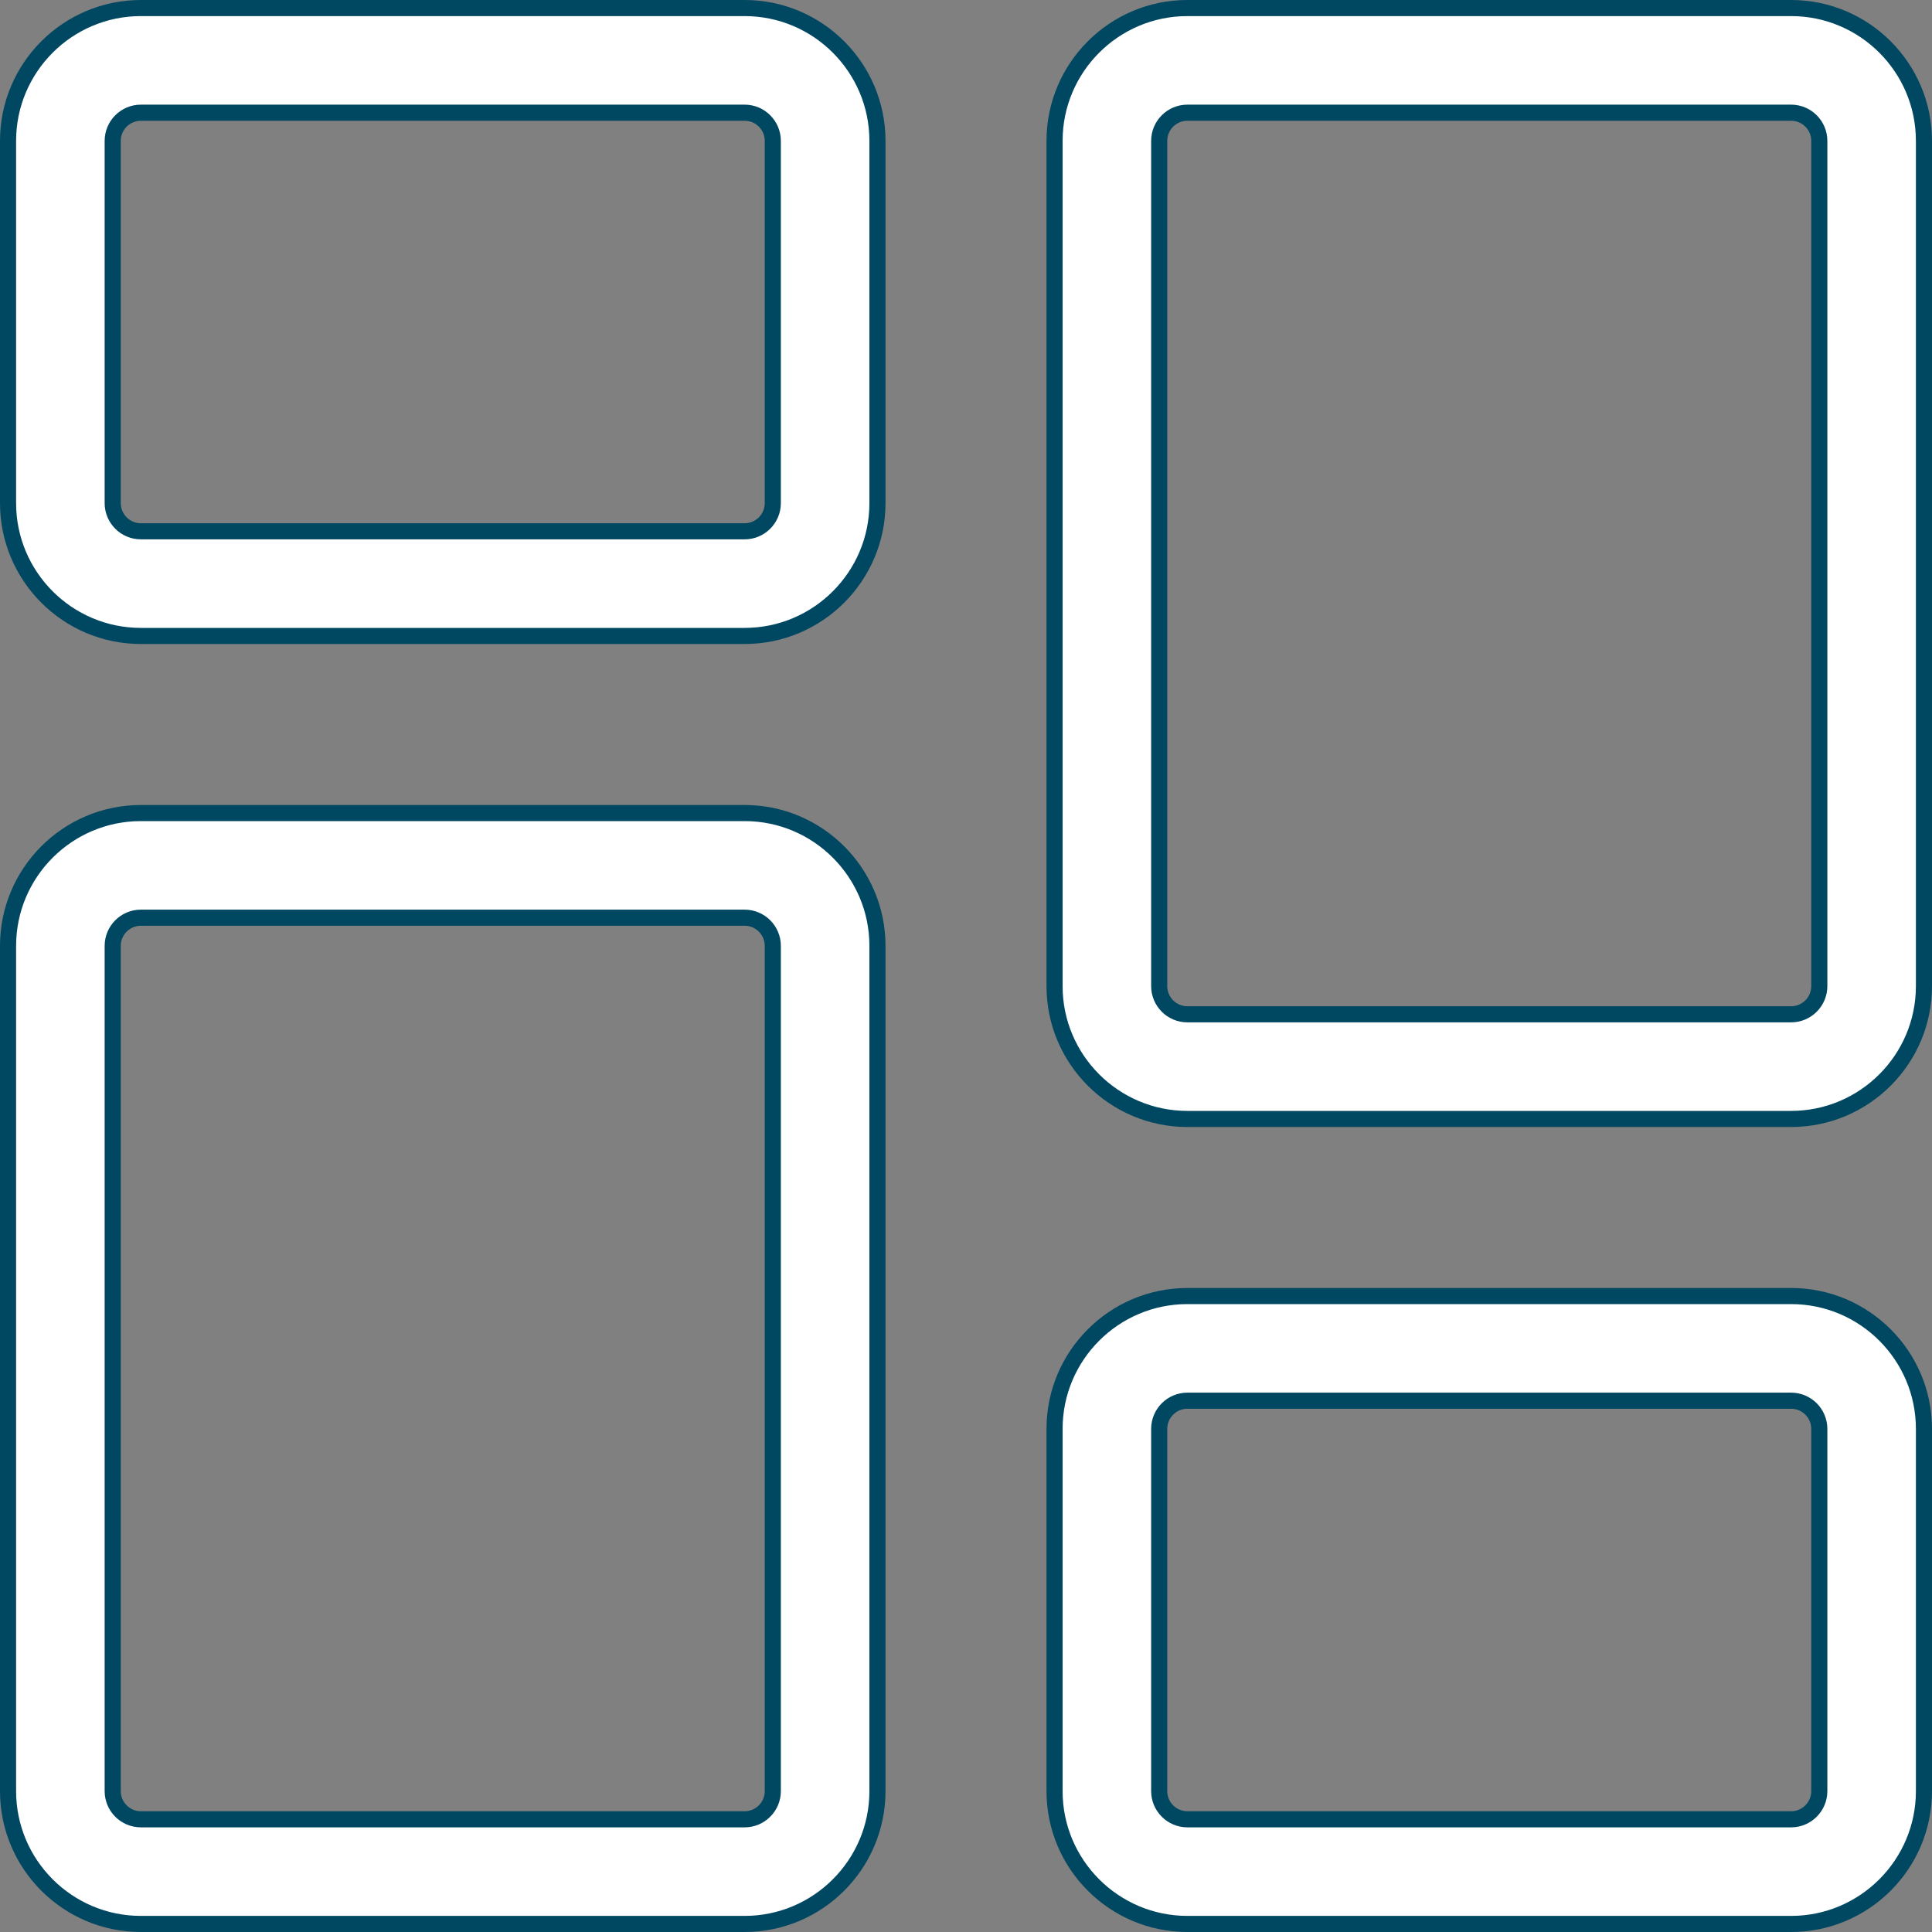 <svg width="24" height="24" viewBox="0 0 24 24" fill="none" xmlns="http://www.w3.org/2000/svg">
<rect x="0" y="0" width="24" height="24" fill="#808080" stroke="none"/>
<g clip-path="url(#clip0_65_4)">
<path d="M9.25 7.9H1.75C0.84 7.9 0.1 7.16 0.1 6.25V1.75C0.1 0.84 0.84 0.1 1.75 0.1H9.25C10.16 0.1 10.9 0.84 10.9 1.75V6.25C10.9 7.16 10.16 7.9 9.25 7.9ZM1.75 1.4C1.557 1.4 1.4 1.557 1.4 1.75V6.25C1.4 6.443 1.557 6.6 1.75 6.6H9.25C9.443 6.6 9.6 6.443 9.6 6.25V1.75C9.6 1.557 9.443 1.4 9.25 1.4H1.75Z" fill="white" stroke="#004761" stroke-width="0.2"/>
<path d="M9.25 23.9H1.75C0.84 23.9 0.1 23.16 0.1 22.25V11.75C0.1 10.84 0.84 10.1 1.75 10.1H9.25C10.16 10.1 10.9 10.84 10.9 11.75V22.25C10.9 23.16 10.16 23.9 9.25 23.9ZM1.75 11.4C1.557 11.4 1.4 11.557 1.4 11.75V22.25C1.4 22.443 1.557 22.6 1.75 22.6H9.25C9.443 22.6 9.6 22.443 9.6 22.25V11.75C9.6 11.557 9.443 11.4 9.25 11.4H1.75Z" fill="white" stroke="#004761" stroke-width="0.2"/>
<path d="M22.25 23.9H14.75C13.84 23.9 13.1 23.16 13.1 22.25V17.75C13.1 16.84 13.84 16.1 14.75 16.1H22.25C23.16 16.1 23.9 16.84 23.9 17.75V22.25C23.9 23.16 23.16 23.9 22.25 23.9ZM14.75 17.4C14.557 17.4 14.4 17.557 14.4 17.75V22.25C14.4 22.443 14.557 22.6 14.75 22.6H22.25C22.443 22.6 22.6 22.443 22.6 22.25V17.75C22.6 17.557 22.443 17.4 22.25 17.4H14.75Z" fill="white" stroke="#004761" stroke-width="0.2"/>
<path d="M22.25 13.9H14.75C13.84 13.9 13.1 13.16 13.1 12.25V1.75C13.1 0.84 13.84 0.1 14.75 0.1H22.25C23.16 0.1 23.9 0.84 23.9 1.75V12.25C23.9 13.16 23.16 13.9 22.25 13.9ZM14.75 1.4C14.557 1.4 14.4 1.557 14.4 1.75V12.25C14.4 12.443 14.557 12.6 14.75 12.6H22.25C22.443 12.6 22.6 12.443 22.6 12.25V1.75C22.6 1.557 22.443 1.4 22.25 1.4H14.75Z" fill="white" stroke="#004761" stroke-width="0.2"/>
</g>
<defs>
<clipPath id="clip0_65_4">
<rect width="24" height="24" fill="white"/>
</clipPath>
</defs>
</svg>
